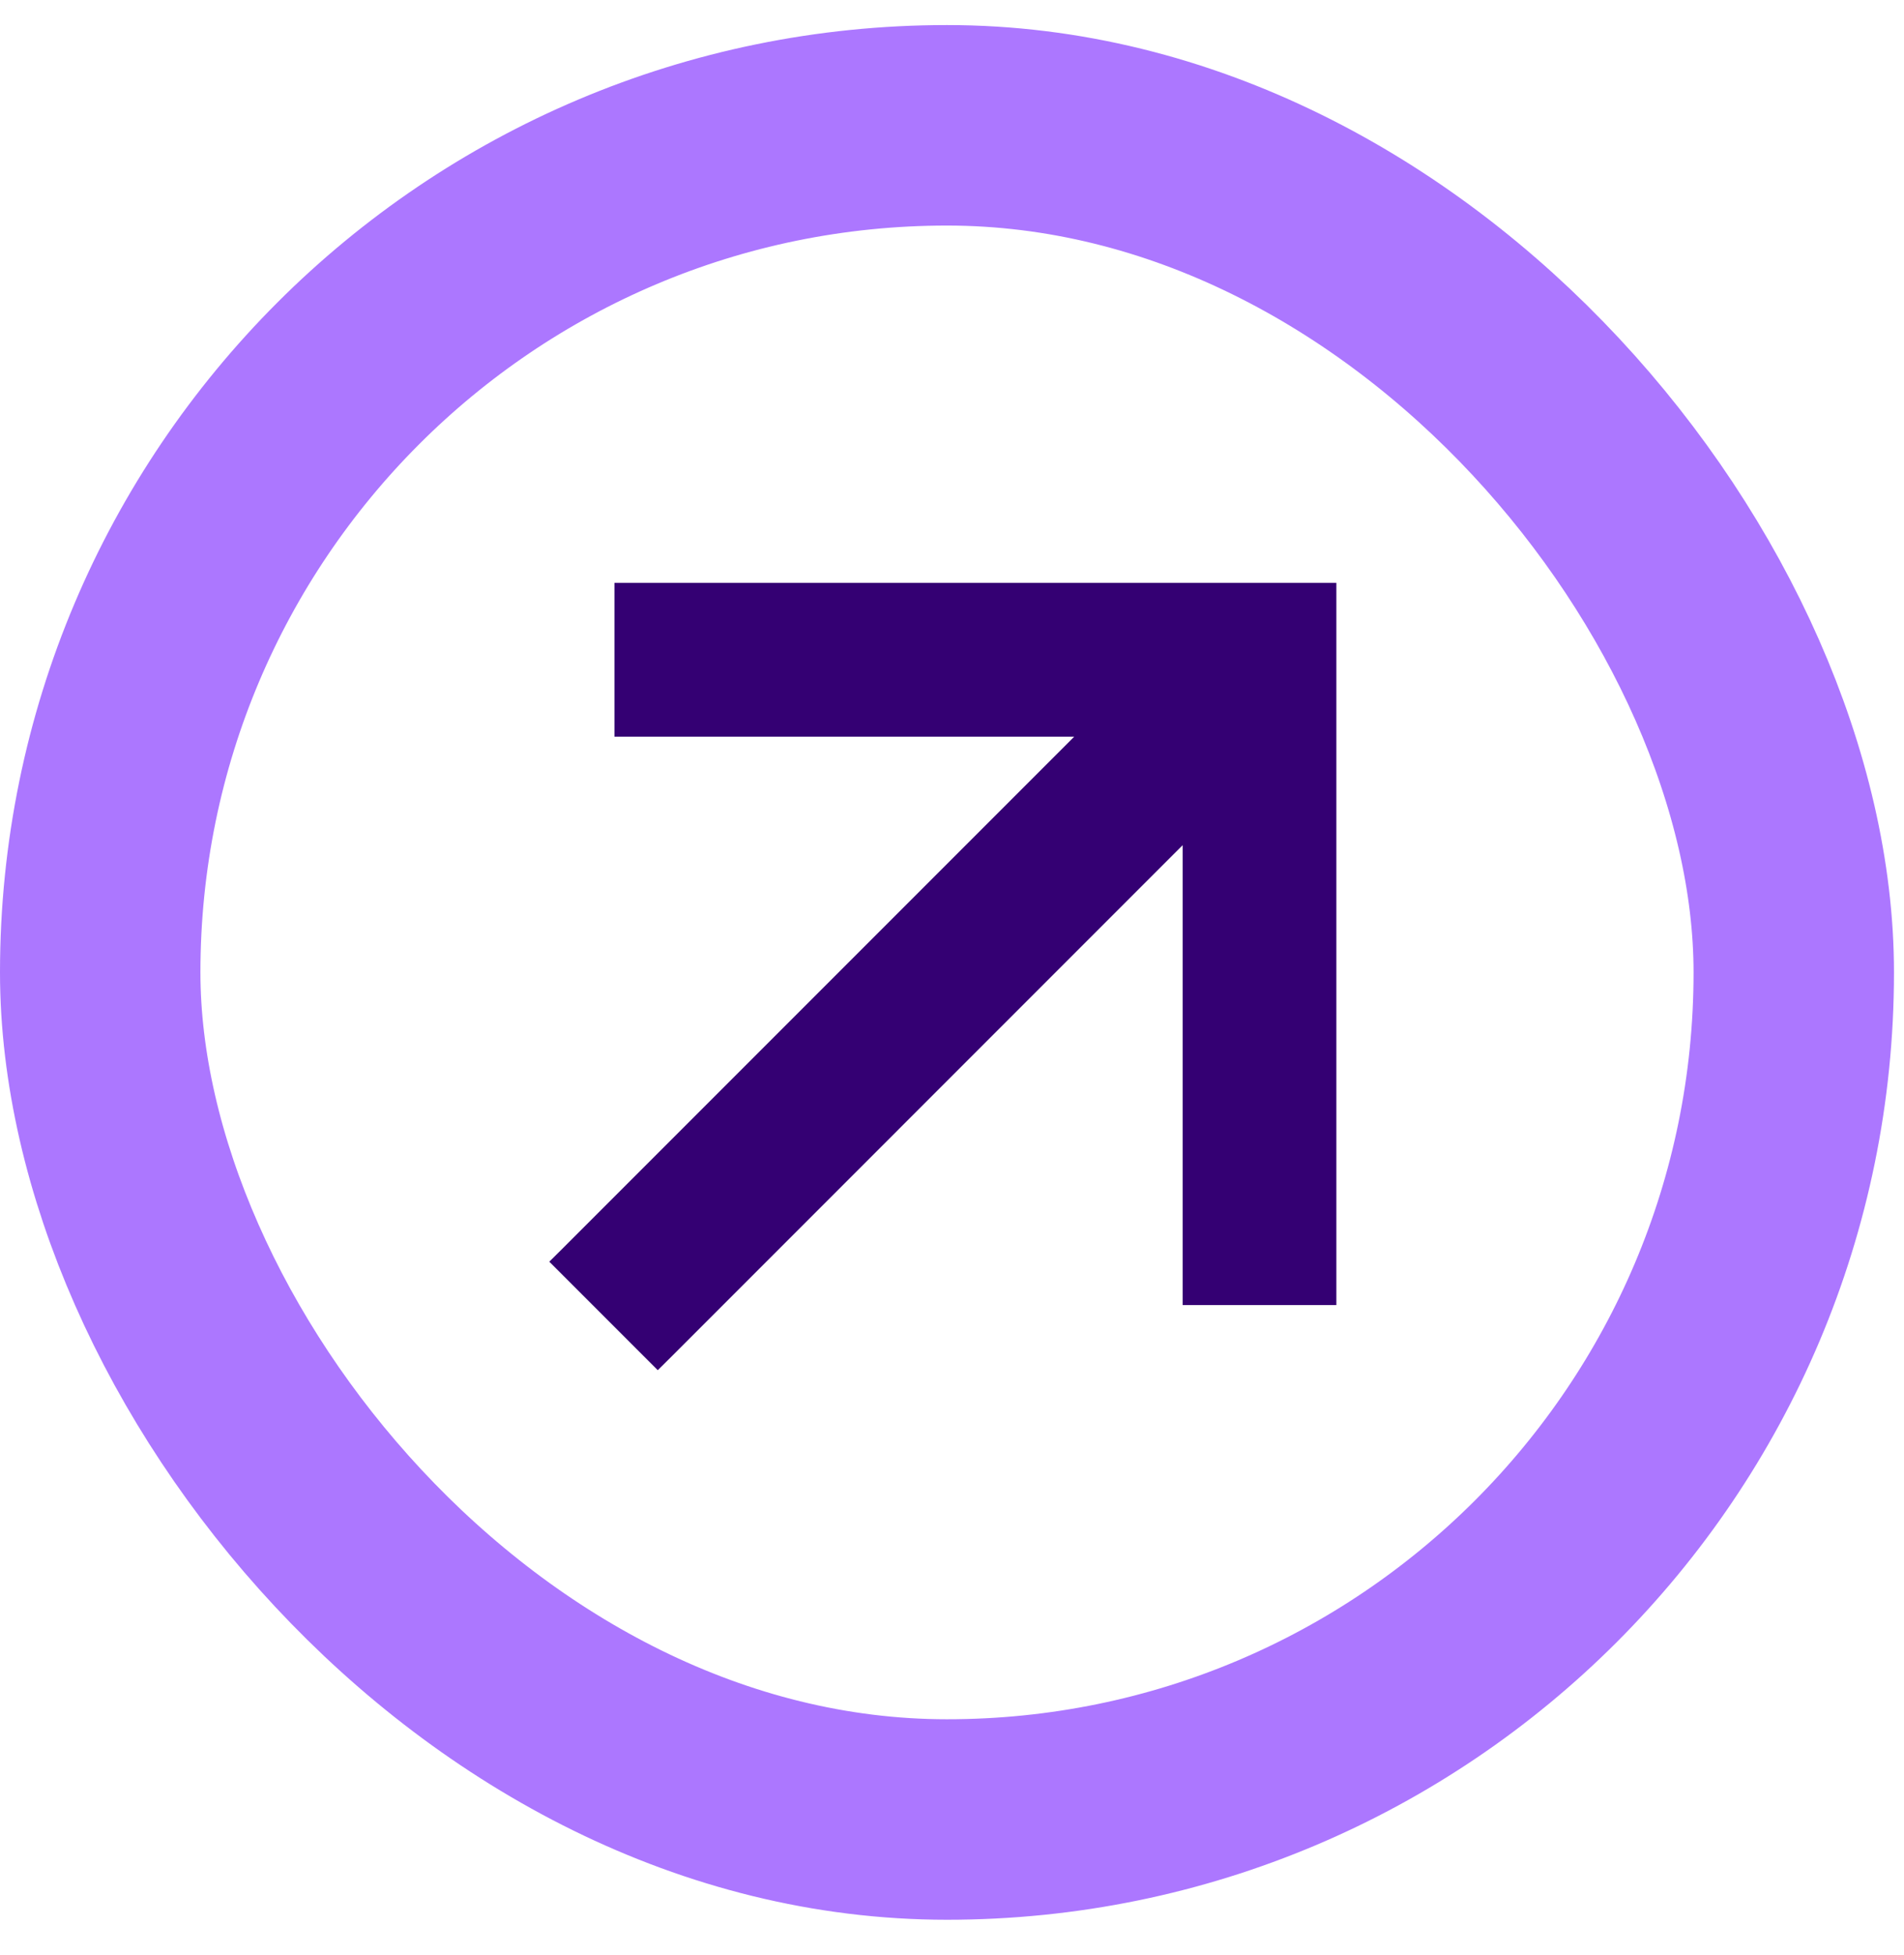 <svg width="38" height="39" viewBox="0 0 38 39" fill="none" xmlns="http://www.w3.org/2000/svg">
<rect x="2" y="2.5" width="33.8" height="33.8" rx="16.9" stroke="#AC77FF" stroke-width="4"/>
<path d="M12.663 11.829H12.463V12.029V14.297V14.497H12.663H21.922L11.388 25.031L11.246 25.172L11.388 25.314L12.987 26.913L13.128 27.054L13.27 26.913L23.803 16.379V25.637V25.837H24.003H26.271H26.471V25.637V12.029V11.829H26.271H12.663Z" fill="#340073" stroke="#340073" stroke-width="0.4"/>
</svg>
